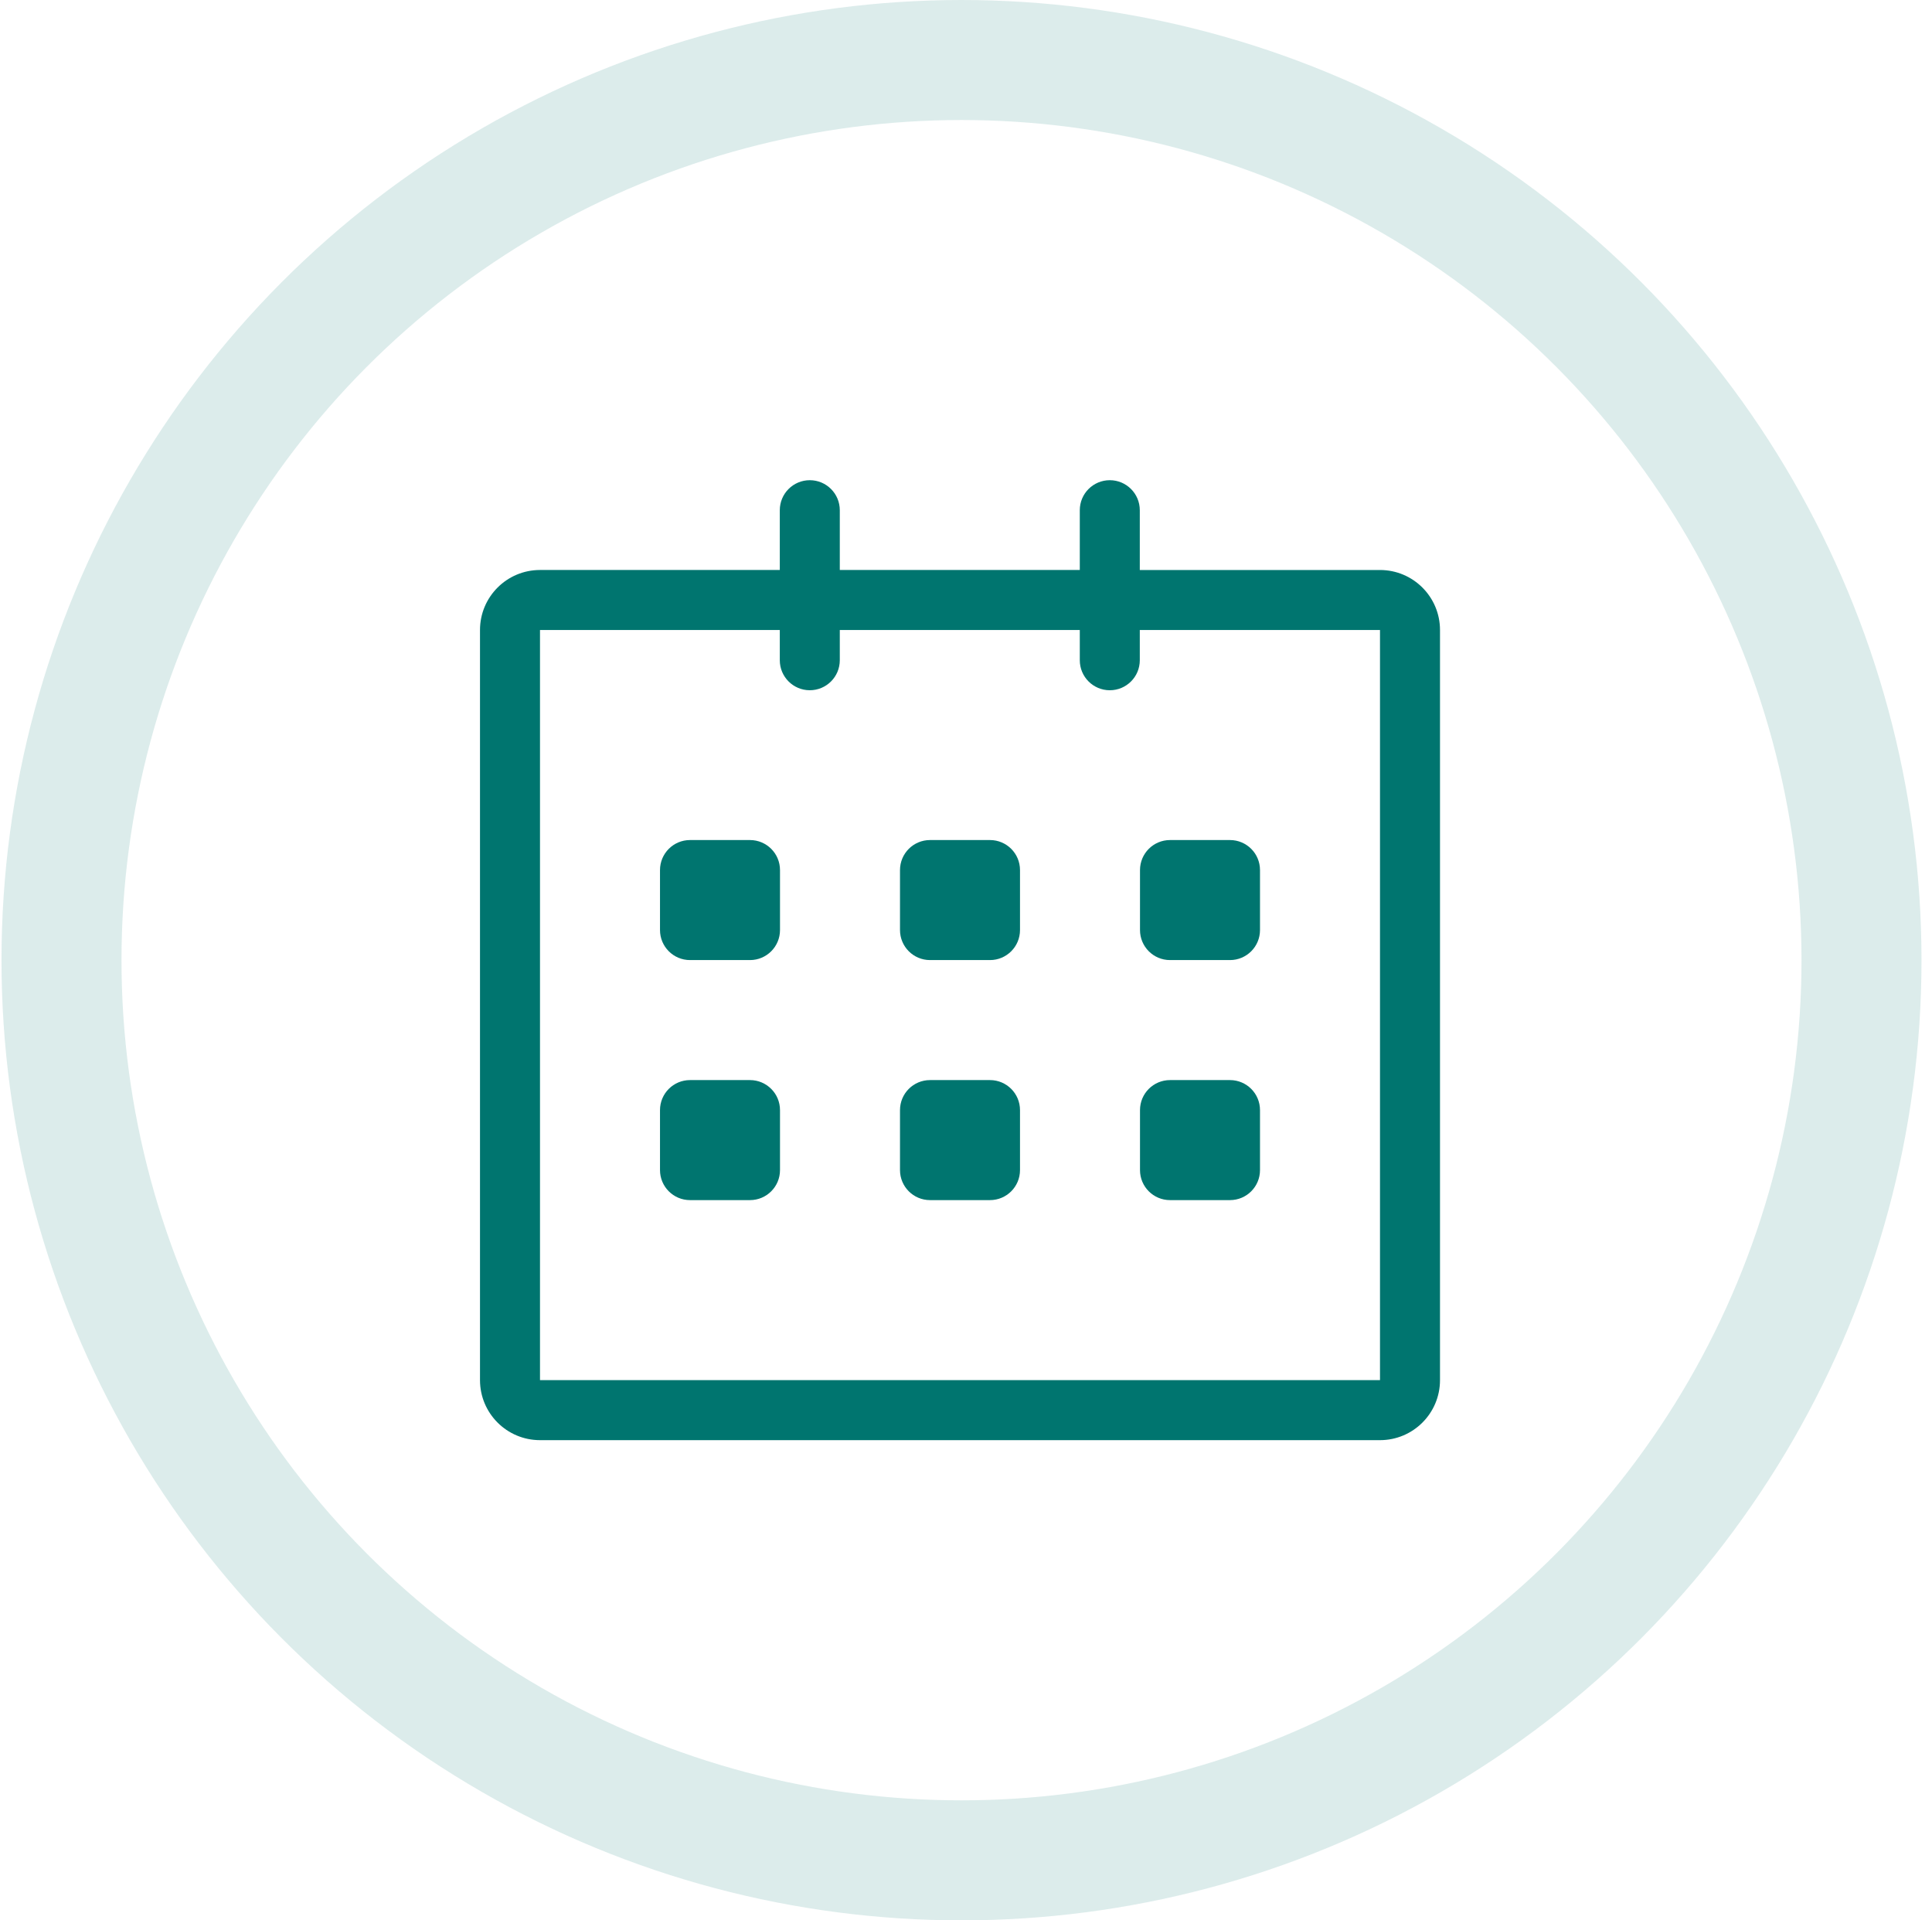 <svg xmlns="http://www.w3.org/2000/svg" width="161" height="160" viewBox="0 0 161 160" fill="none"><circle cx="80.125" cy="80" r="75" stroke="#00756F" stroke-opacity="0.14" stroke-width="10"></circle><g clip-path="url(#clip0_3_162)"><path d="M115 47.491L94.983 47.491V42.509C94.983 41.128 93.864 40.009 92.483 40.009C91.101 40.009 89.983 41.128 89.983 42.509V47.49H69.983V42.509C69.983 41.128 68.864 40.009 67.483 40.009C66.101 40.009 64.983 41.128 64.983 42.509V47.49H45C42.239 47.49 40 49.729 40 52.49V114.99C40 117.751 42.239 119.99 45 119.99H115C117.761 119.99 120 117.751 120 114.99V52.49C120 49.73 117.761 47.491 115 47.491ZM115 114.99H45V52.49H64.983V55.009C64.983 56.39 66.101 57.509 67.483 57.509C68.864 57.509 69.983 56.39 69.983 55.009V52.491H89.983V55.01C89.983 56.391 91.101 57.51 92.483 57.51C93.864 57.51 94.983 56.391 94.983 55.01V52.491H115V114.99ZM97.5 79.991H102.5C103.88 79.991 105 78.871 105 77.491V72.491C105 71.111 103.88 69.991 102.5 69.991H97.5C96.12 69.991 95 71.111 95 72.491V77.491C95 78.871 96.12 79.991 97.5 79.991ZM97.5 99.99H102.5C103.88 99.99 105 98.871 105 97.49V92.49C105 91.11 103.88 89.99 102.5 89.99H97.5C96.12 89.99 95 91.11 95 92.49V97.49C95 98.873 96.12 99.99 97.5 99.99ZM82.5 89.99H77.5C76.12 89.99 75 91.11 75 92.49V97.49C75 98.871 76.12 99.99 77.5 99.99H82.5C83.88 99.99 85 98.871 85 97.49V92.49C85 91.111 83.88 89.99 82.5 89.99ZM82.5 69.991H77.5C76.12 69.991 75 71.111 75 72.491V77.491C75 78.871 76.12 79.991 77.5 79.991H82.5C83.88 79.991 85 78.871 85 77.491V72.491C85 71.11 83.88 69.991 82.5 69.991ZM62.5 69.991H57.5C56.12 69.991 55 71.111 55 72.491V77.491C55 78.871 56.12 79.991 57.5 79.991H62.5C63.88 79.991 65 78.871 65 77.491V72.491C65 71.11 63.88 69.991 62.5 69.991ZM62.5 89.99H57.5C56.12 89.99 55 91.11 55 92.49V97.49C55 98.871 56.12 99.99 57.5 99.99H62.5C63.88 99.99 65 98.871 65 97.49V92.49C65 91.111 63.88 89.99 62.5 89.99Z" fill="#00756F"></path></g><defs><clipPath id="clip0_3_162"><rect width="80" height="80" fill="white" transform="translate(40 40)"></rect></clipPath></defs></svg>